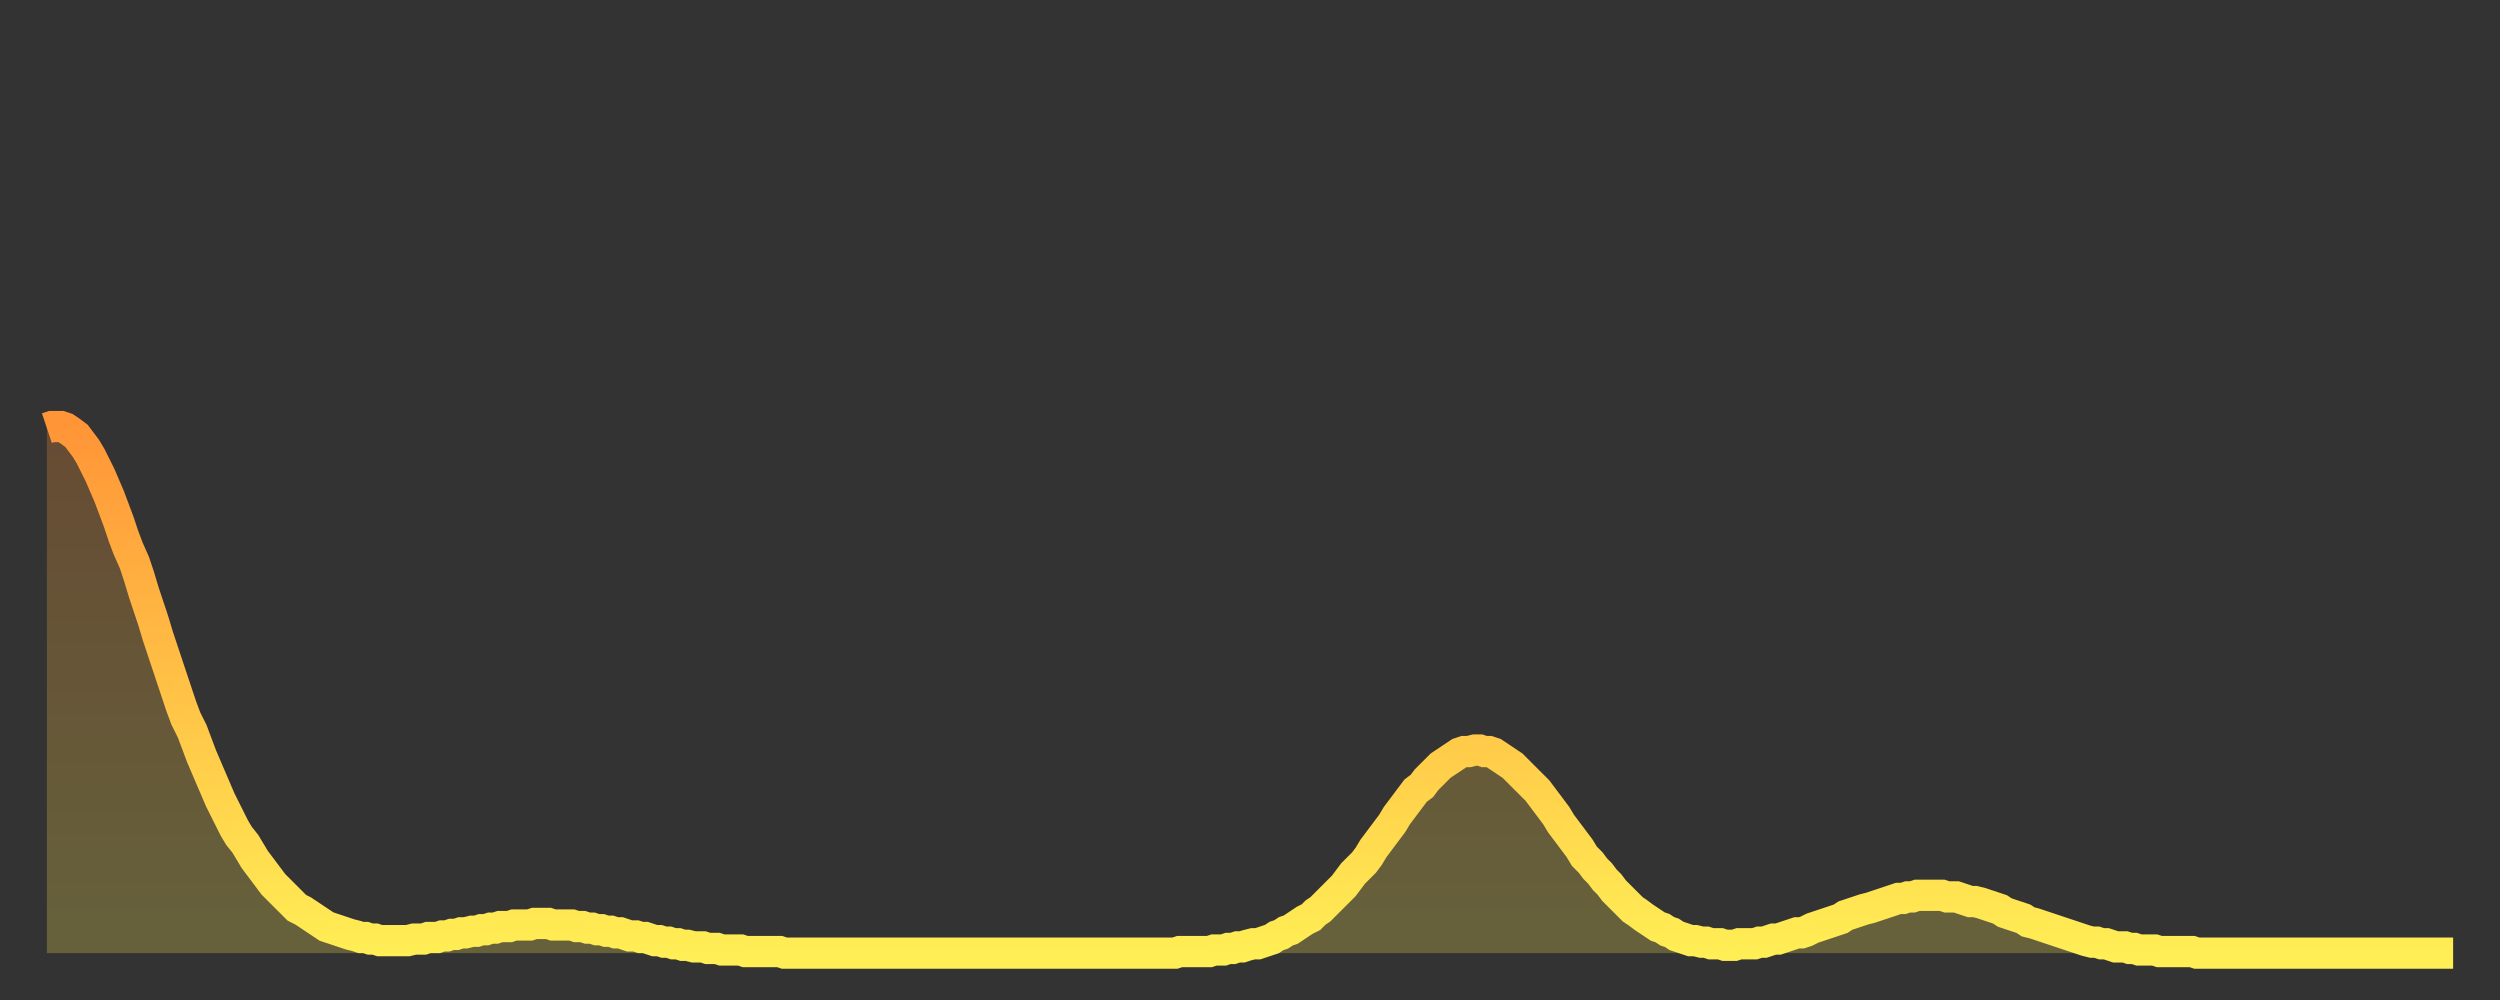 <?xml version="1.0" encoding="utf-8" ?>
<svg baseProfile="full" height="64" version="1.1" width="160" xmlns="http://www.w3.org/2000/svg" xmlns:ev="http://www.w3.org/2001/xml-events" xmlns:xlink="http://www.w3.org/1999/xlink"><rect width="100%" height="100%" fill="#333333" stroke="none"/><defs><linearGradient id="id7480" x1="0" x2="0" y1="0" y2="1"><stop offset="0%" stop-color="#ff9537" /><stop offset="50%" stop-color="#ffc246" /><stop offset="100%" stop-color="#ffee55" /></linearGradient></defs><g transform="translate(3,3)"><g><path d="M 0.0 24.4 0.3 24.3 0.6 24.3 0.9 24.3 1.2 24.4 1.5 24.6 1.9 24.9 2.2 25.3 2.5 25.7 2.8 26.2 3.1 26.8 3.4 27.4 3.7 28.1 4.0 28.8 4.3 29.6 4.6 30.4 4.9 31.3 5.2 32.1 5.6 33.0 5.9 33.9 6.2 34.9 6.5 35.8 6.8 36.7 7.1 37.7 7.4 38.6 7.7 39.5 8.0 40.4 8.3 41.3 8.6 42.2 8.9 43.0 9.3 43.8 9.6 44.6 9.9 45.4 10.2 46.1 10.5 46.8 10.8 47.5 11.1 48.2 11.4 48.8 11.7 49.4 12.0 50.0 12.3 50.5 12.7 51.0 13.0 51.5 13.3 52.0 13.6 52.4 13.9 52.8 14.2 53.2 14.5 53.6 14.8 53.9 15.1 54.2 15.4 54.5 15.7 54.8 16.0 55.1 16.4 55.3 16.7 55.5 17.0 55.7 17.3 55.9 17.6 56.1 17.9 56.3 18.2 56.4 18.5 56.5 18.8 56.6 19.1 56.7 19.4 56.8 19.8 56.9 20.1 57.0 20.4 57.0 20.7 57.1 21.0 57.1 21.3 57.2 21.6 57.2 21.9 57.2 22.2 57.2 22.5 57.2 22.8 57.2 23.1 57.2 23.5 57.1 23.8 57.1 24.1 57.1 24.4 57.0 24.7 57.0 25.0 57.0 25.3 56.9 25.6 56.9 25.9 56.8 26.2 56.8 26.5 56.7 26.8 56.7 27.2 56.6 27.5 56.6 27.8 56.5 28.1 56.5 28.4 56.4 28.7 56.4 29.0 56.3 29.3 56.3 29.6 56.3 29.9 56.2 30.2 56.2 30.6 56.2 30.9 56.2 31.2 56.1 31.5 56.1 31.8 56.1 32.1 56.1 32.4 56.2 32.7 56.2 33.0 56.2 33.3 56.2 33.6 56.2 33.9 56.3 34.3 56.3 34.6 56.4 34.9 56.4 35.2 56.5 35.5 56.5 35.8 56.6 36.1 56.6 36.4 56.7 36.7 56.7 37.0 56.8 37.3 56.9 37.7 56.9 38.0 57.0 38.3 57.0 38.6 57.1 38.9 57.2 39.2 57.2 39.5 57.3 39.8 57.3 40.1 57.4 40.4 57.4 40.7 57.5 41.0 57.5 41.4 57.6 41.7 57.6 42.0 57.6 42.3 57.7 42.6 57.7 42.9 57.7 43.2 57.8 43.5 57.8 43.8 57.8 44.1 57.8 44.4 57.8 44.7 57.9 45.1 57.9 45.4 57.9 45.7 57.9 46.0 57.9 46.3 57.9 46.6 57.9 46.9 57.9 47.2 58.0 47.5 58.0 47.8 58.0 48.1 58.0 48.5 58.0 48.8 58.0 49.1 58.0 49.4 58.0 49.7 58.0 50.0 58.0 50.3 58.0 50.6 58.0 50.9 58.0 51.2 58.0 51.5 58.0 51.8 58.0 52.2 58.0 52.5 58.0 52.8 58.0 53.1 58.0 53.4 58.0 53.7 58.0 54.0 58.0 54.3 58.0 54.6 58.0 54.9 58.0 55.2 58.0 55.6 58.0 55.9 58.0 56.2 58.0 56.5 58.0 56.8 58.0 57.1 58.0 57.4 58.0 57.7 58.0 58.0 58.0 58.3 58.0 58.6 58.0 58.9 58.0 59.3 58.0 59.6 58.0 59.9 58.0 60.2 58.0 60.5 58.0 60.8 58.0 61.1 58.0 61.4 58.0 61.7 58.0 62.0 58.0 62.3 58.0 62.6 58.0 63.0 58.0 63.3 58.0 63.6 58.0 63.9 58.0 64.2 58.0 64.5 58.0 64.8 58.0 65.1 58.0 65.4 58.0 65.7 58.0 66.0 58.0 66.4 58.0 66.7 58.0 67.0 58.0 67.3 58.0 67.6 58.0 67.9 58.0 68.2 58.0 68.5 58.0 68.8 58.0 69.1 58.0 69.4 58.0 69.7 58.0 70.1 58.0 70.4 58.0 70.7 58.0 71.0 58.0 71.3 58.0 71.6 58.0 71.9 58.0 72.2 58.0 72.5 57.9 72.8 57.9 73.1 57.9 73.5 57.9 73.8 57.9 74.1 57.9 74.4 57.9 74.7 57.8 75.0 57.8 75.3 57.8 75.6 57.7 75.9 57.7 76.2 57.6 76.5 57.6 76.8 57.5 77.2 57.4 77.5 57.4 77.8 57.3 78.1 57.2 78.4 57.1 78.7 56.9 79.0 56.8 79.3 56.6 79.6 56.5 79.9 56.3 80.2 56.1 80.5 55.9 80.9 55.7 81.2 55.4 81.5 55.2 81.8 54.9 82.1 54.6 82.4 54.3 82.7 54.0 83.0 53.7 83.3 53.3 83.6 52.9 83.9 52.6 84.3 52.2 84.6 51.8 84.9 51.3 85.2 50.9 85.5 50.5 85.8 50.1 86.1 49.7 86.4 49.2 86.7 48.8 87.0 48.4 87.3 48.0 87.6 47.6 88.0 47.3 88.3 46.9 88.6 46.6 88.9 46.3 89.2 46.0 89.5 45.8 89.8 45.6 90.1 45.4 90.4 45.2 90.7 45.1 91.0 45.1 91.4 45.0 91.7 45.0 92.0 45.1 92.3 45.1 92.6 45.2 92.9 45.4 93.2 45.6 93.5 45.8 93.8 46.0 94.1 46.3 94.4 46.6 94.7 46.9 95.1 47.3 95.4 47.6 95.7 48.0 96.0 48.4 96.3 48.8 96.6 49.2 96.9 49.7 97.2 50.1 97.5 50.5 97.8 50.9 98.1 51.3 98.4 51.8 98.8 52.2 99.1 52.6 99.4 52.9 99.7 53.3 100.0 53.6 100.3 54.0 100.6 54.3 100.9 54.6 101.2 54.9 101.5 55.2 101.8 55.4 102.2 55.7 102.5 55.9 102.8 56.1 103.1 56.3 103.4 56.4 103.7 56.6 104.0 56.7 104.3 56.9 104.6 57.0 104.9 57.1 105.2 57.2 105.5 57.2 105.9 57.3 106.2 57.3 106.5 57.4 106.8 57.4 107.1 57.4 107.4 57.5 107.7 57.5 108.0 57.5 108.3 57.4 108.6 57.4 108.9 57.4 109.3 57.4 109.6 57.3 109.9 57.3 110.2 57.2 110.5 57.1 110.8 57.1 111.1 57.0 111.4 56.9 111.7 56.8 112.0 56.7 112.3 56.7 112.6 56.6 113.0 56.4 113.3 56.3 113.6 56.2 113.9 56.1 114.2 56.0 114.5 55.9 114.8 55.8 115.1 55.6 115.4 55.5 115.7 55.4 116.0 55.3 116.3 55.2 116.7 55.1 117.0 55.0 117.3 54.9 117.6 54.8 117.9 54.7 118.2 54.6 118.5 54.5 118.8 54.5 119.1 54.4 119.4 54.4 119.7 54.3 120.1 54.3 120.4 54.3 120.7 54.3 121.0 54.3 121.3 54.3 121.6 54.4 121.9 54.4 122.2 54.4 122.5 54.5 122.8 54.6 123.1 54.7 123.4 54.7 123.8 54.8 124.1 54.9 124.4 55.0 124.7 55.1 125.0 55.2 125.3 55.4 125.6 55.5 125.9 55.6 126.2 55.7 126.5 55.8 126.8 56.0 127.2 56.1 127.5 56.2 127.8 56.3 128.1 56.4 128.4 56.5 128.7 56.6 129.0 56.7 129.3 56.8 129.6 56.9 129.9 57.0 130.2 57.1 130.5 57.2 130.9 57.3 131.2 57.3 131.5 57.4 131.8 57.4 132.1 57.5 132.4 57.6 132.7 57.6 133.0 57.6 133.3 57.7 133.6 57.7 133.9 57.8 134.2 57.8 134.6 57.8 134.9 57.8 135.2 57.9 135.5 57.9 135.8 57.9 136.1 57.9 136.4 57.9 136.7 57.9 137.0 57.9 137.3 57.9 137.6 58.0 138.0 58.0 138.3 58.0 138.6 58.0 138.9 58.0 139.2 58.0 139.5 58.0 139.8 58.0 140.1 58.0 140.4 58.0 140.7 58.0 141.0 58.0 141.3 58.0 141.7 58.0 142.0 58.0 142.3 58.0 142.6 58.0 142.9 58.0 143.2 58.0 143.5 58.0 143.8 58.0 144.1 58.0 144.4 58.0 144.7 58.0 145.1 58.0 145.4 58.0 145.7 58.0 146.0 58.0 146.3 58.0 146.6 58.0 146.9 58.0 147.2 58.0 147.5 58.0 147.8 58.0 148.1 58.0 148.4 58.0 148.8 58.0 149.1 58.0 149.4 58.0 149.7 58.0 150.0 58.0 150.3 58.0 150.6 58.0 150.9 58.0 151.2 58.0 151.5 58.0 151.8 58.0 152.1 58.0 152.5 58.0 152.8 58.0 153.1 58.0 153.4 58.0 153.7 58.0 154.0 58.0" fill="none" id="graph-curve" opacity="1" stroke="url(#id7480)" stroke-width="2" /><path d="M 0 58 L 0.0 24.4 0.3 24.3 0.6 24.3 0.9 24.3 1.2 24.4 1.5 24.6 1.9 24.9 2.2 25.3 2.5 25.7 2.8 26.2 3.1 26.8 3.4 27.4 3.7 28.1 4.0 28.8 4.3 29.6 4.6 30.4 4.9 31.3 5.2 32.1 5.6 33.0 5.9 33.9 6.2 34.9 6.5 35.8 6.8 36.7 7.1 37.7 7.4 38.6 7.7 39.5 8.0 40.4 8.3 41.3 8.6 42.2 8.9 43.0 9.3 43.8 9.6 44.6 9.9 45.4 10.2 46.1 10.5 46.8 10.8 47.5 11.1 48.2 11.4 48.8 11.7 49.4 12.0 50.0 12.3 50.5 12.7 51.0 13.0 51.5 13.3 52.0 13.6 52.4 13.9 52.8 14.2 53.2 14.5 53.6 14.8 53.9 15.1 54.2 15.4 54.5 15.7 54.8 16.0 55.1 16.4 55.3 16.7 55.5 17.0 55.7 17.3 55.9 17.6 56.1 17.9 56.3 18.2 56.4 18.5 56.5 18.8 56.6 19.1 56.7 19.4 56.8 19.8 56.9 20.1 57.0 20.4 57.0 20.7 57.1 21.0 57.1 21.3 57.2 21.6 57.2 21.9 57.2 22.2 57.2 22.5 57.2 22.8 57.2 23.1 57.2 23.5 57.1 23.8 57.1 24.1 57.1 24.4 57.0 24.7 57.0 25.0 57.0 25.3 56.9 25.6 56.9 25.9 56.8 26.2 56.8 26.5 56.7 26.8 56.7 27.2 56.6 27.5 56.6 27.8 56.5 28.1 56.5 28.4 56.4 28.7 56.4 29.0 56.3 29.3 56.3 29.6 56.3 29.9 56.2 30.2 56.2 30.6 56.2 30.9 56.2 31.2 56.1 31.5 56.1 31.8 56.1 32.1 56.1 32.4 56.2 32.7 56.2 33.0 56.2 33.3 56.2 33.6 56.2 33.9 56.3 34.3 56.3 34.6 56.4 34.9 56.4 35.2 56.5 35.5 56.5 35.8 56.6 36.1 56.6 36.4 56.7 36.7 56.7 37.0 56.8 37.3 56.9 37.7 56.9 38.0 57.0 38.3 57.0 38.6 57.1 38.9 57.2 39.2 57.2 39.5 57.3 39.8 57.3 40.1 57.4 40.4 57.4 40.7 57.5 41.0 57.5 41.4 57.6 41.7 57.6 42.0 57.6 42.3 57.7 42.6 57.7 42.9 57.7 43.2 57.8 43.5 57.8 43.8 57.8 44.1 57.8 44.4 57.8 44.7 57.9 45.1 57.9 45.4 57.9 45.7 57.9 46.0 57.9 46.3 57.9 46.6 57.9 46.9 57.9 47.2 58.0 47.5 58.0 47.8 58.0 48.1 58.0 48.5 58.0 48.8 58.0 49.1 58.0 49.4 58.0 49.7 58.0 50.0 58.0 50.3 58.0 50.6 58.0 50.9 58.0 51.2 58.0 51.5 58.0 51.8 58.0 52.2 58.0 52.5 58.0 52.8 58.0 53.1 58.0 53.4 58.0 53.7 58.0 54.0 58.0 54.3 58.0 54.6 58.0 54.9 58.0 55.2 58.0 55.6 58.0 55.9 58.0 56.2 58.0 56.5 58.0 56.8 58.0 57.1 58.0 57.4 58.0 57.7 58.0 58.0 58.0 58.3 58.0 58.6 58.0 58.9 58.0 59.3 58.0 59.6 58.0 59.9 58.0 60.2 58.0 60.5 58.0 60.8 58.0 61.1 58.0 61.4 58.0 61.7 58.0 62.0 58.0 62.3 58.0 62.6 58.0 63.0 58.0 63.3 58.0 63.6 58.0 63.9 58.0 64.2 58.0 64.5 58.0 64.8 58.0 65.1 58.0 65.4 58.0 65.7 58.0 66.0 58.0 66.4 58.0 66.7 58.0 67.0 58.0 67.3 58.0 67.6 58.0 67.9 58.0 68.2 58.0 68.5 58.0 68.8 58.0 69.1 58.0 69.4 58.0 69.7 58.0 70.1 58.0 70.4 58.0 70.7 58.0 71.0 58.0 71.3 58.0 71.6 58.0 71.9 58.0 72.2 58.0 72.5 57.9 72.8 57.9 73.1 57.9 73.5 57.9 73.8 57.9 74.1 57.9 74.4 57.9 74.7 57.8 75.0 57.8 75.3 57.8 75.6 57.7 75.9 57.7 76.2 57.6 76.5 57.6 76.8 57.5 77.2 57.4 77.5 57.4 77.8 57.3 78.1 57.2 78.4 57.1 78.7 56.9 79.0 56.8 79.3 56.6 79.6 56.5 79.9 56.3 80.2 56.1 80.5 55.9 80.9 55.7 81.2 55.4 81.5 55.2 81.8 54.9 82.1 54.6 82.4 54.3 82.7 54.0 83.0 53.7 83.3 53.3 83.6 52.9 83.9 52.6 84.3 52.2 84.6 51.8 84.9 51.3 85.2 50.9 85.5 50.5 85.8 50.1 86.1 49.7 86.4 49.2 86.7 48.8 87.0 48.4 87.3 48.0 87.6 47.6 88.0 47.3 88.3 46.9 88.6 46.6 88.9 46.3 89.2 46.0 89.5 45.8 89.8 45.6 90.1 45.4 90.4 45.2 90.7 45.1 91.0 45.1 91.4 45.0 91.7 45.0 92.0 45.1 92.3 45.1 92.6 45.2 92.9 45.4 93.2 45.6 93.5 45.8 93.8 46.0 94.1 46.3 94.4 46.6 94.7 46.9 95.1 47.3 95.4 47.6 95.7 48.0 96.0 48.4 96.3 48.8 96.6 49.2 96.9 49.7 97.2 50.1 97.5 50.5 97.8 50.9 98.1 51.3 98.4 51.8 98.8 52.2 99.1 52.6 99.4 52.9 99.7 53.3 100.0 53.6 100.3 54.0 100.6 54.3 100.9 54.6 101.2 54.9 101.5 55.2 101.8 55.4 102.2 55.7 102.5 55.9 102.8 56.1 103.1 56.3 103.4 56.4 103.7 56.6 104.0 56.7 104.3 56.9 104.6 57.0 104.9 57.1 105.2 57.2 105.5 57.2 105.9 57.3 106.2 57.3 106.5 57.4 106.8 57.4 107.1 57.4 107.4 57.5 107.7 57.5 108.0 57.5 108.3 57.4 108.6 57.4 108.9 57.4 109.3 57.4 109.6 57.3 109.9 57.3 110.2 57.2 110.5 57.1 110.8 57.1 111.1 57.0 111.4 56.9 111.7 56.8 112.0 56.7 112.3 56.7 112.6 56.6 113.0 56.4 113.3 56.3 113.6 56.2 113.9 56.1 114.2 56.0 114.5 55.9 114.8 55.8 115.1 55.6 115.4 55.5 115.7 55.4 116.0 55.3 116.3 55.2 116.7 55.1 117.0 55.0 117.3 54.9 117.6 54.8 117.9 54.7 118.2 54.6 118.5 54.5 118.8 54.5 119.1 54.4 119.4 54.4 119.7 54.3 120.1 54.3 120.4 54.3 120.7 54.3 121.0 54.3 121.3 54.3 121.6 54.4 121.9 54.4 122.2 54.4 122.5 54.5 122.8 54.6 123.1 54.7 123.4 54.7 123.8 54.8 124.1 54.9 124.4 55.0 124.7 55.1 125.0 55.2 125.3 55.4 125.6 55.5 125.9 55.6 126.2 55.7 126.5 55.8 126.8 56.0 127.2 56.1 127.5 56.2 127.8 56.3 128.1 56.4 128.4 56.5 128.7 56.6 129.0 56.7 129.3 56.8 129.6 56.9 129.9 57.0 130.2 57.1 130.5 57.2 130.9 57.3 131.2 57.3 131.5 57.4 131.8 57.4 132.1 57.5 132.4 57.6 132.7 57.6 133.0 57.6 133.3 57.7 133.6 57.7 133.9 57.8 134.2 57.8 134.6 57.8 134.9 57.8 135.2 57.9 135.5 57.9 135.8 57.9 136.1 57.9 136.4 57.9 136.7 57.9 137.0 57.9 137.3 57.9 137.6 58.0 138.0 58.0 138.3 58.0 138.6 58.0 138.9 58.0 139.2 58.0 139.5 58.0 139.8 58.0 140.1 58.0 140.4 58.0 140.7 58.0 141.0 58.0 141.3 58.0 141.7 58.0 142.0 58.0 142.3 58.0 142.6 58.0 142.9 58.0 143.2 58.0 143.5 58.0 143.8 58.0 144.1 58.0 144.4 58.0 144.7 58.0 145.1 58.0 145.4 58.0 145.7 58.0 146.0 58.0 146.3 58.0 146.6 58.0 146.9 58.0 147.2 58.0 147.5 58.0 147.8 58.0 148.1 58.0 148.4 58.0 148.8 58.0 149.1 58.0 149.4 58.0 149.7 58.0 150.0 58.0 150.3 58.0 150.6 58.0 150.9 58.0 151.2 58.0 151.5 58.0 151.8 58.0 152.1 58.0 152.5 58.0 152.8 58.0 153.1 58.0 153.4 58.0 153.7 58.0 154.0 58.0 154 58" fill="url(#id7480)" fill-opacity=".25" id="graph-shadow" /></g></g></svg>